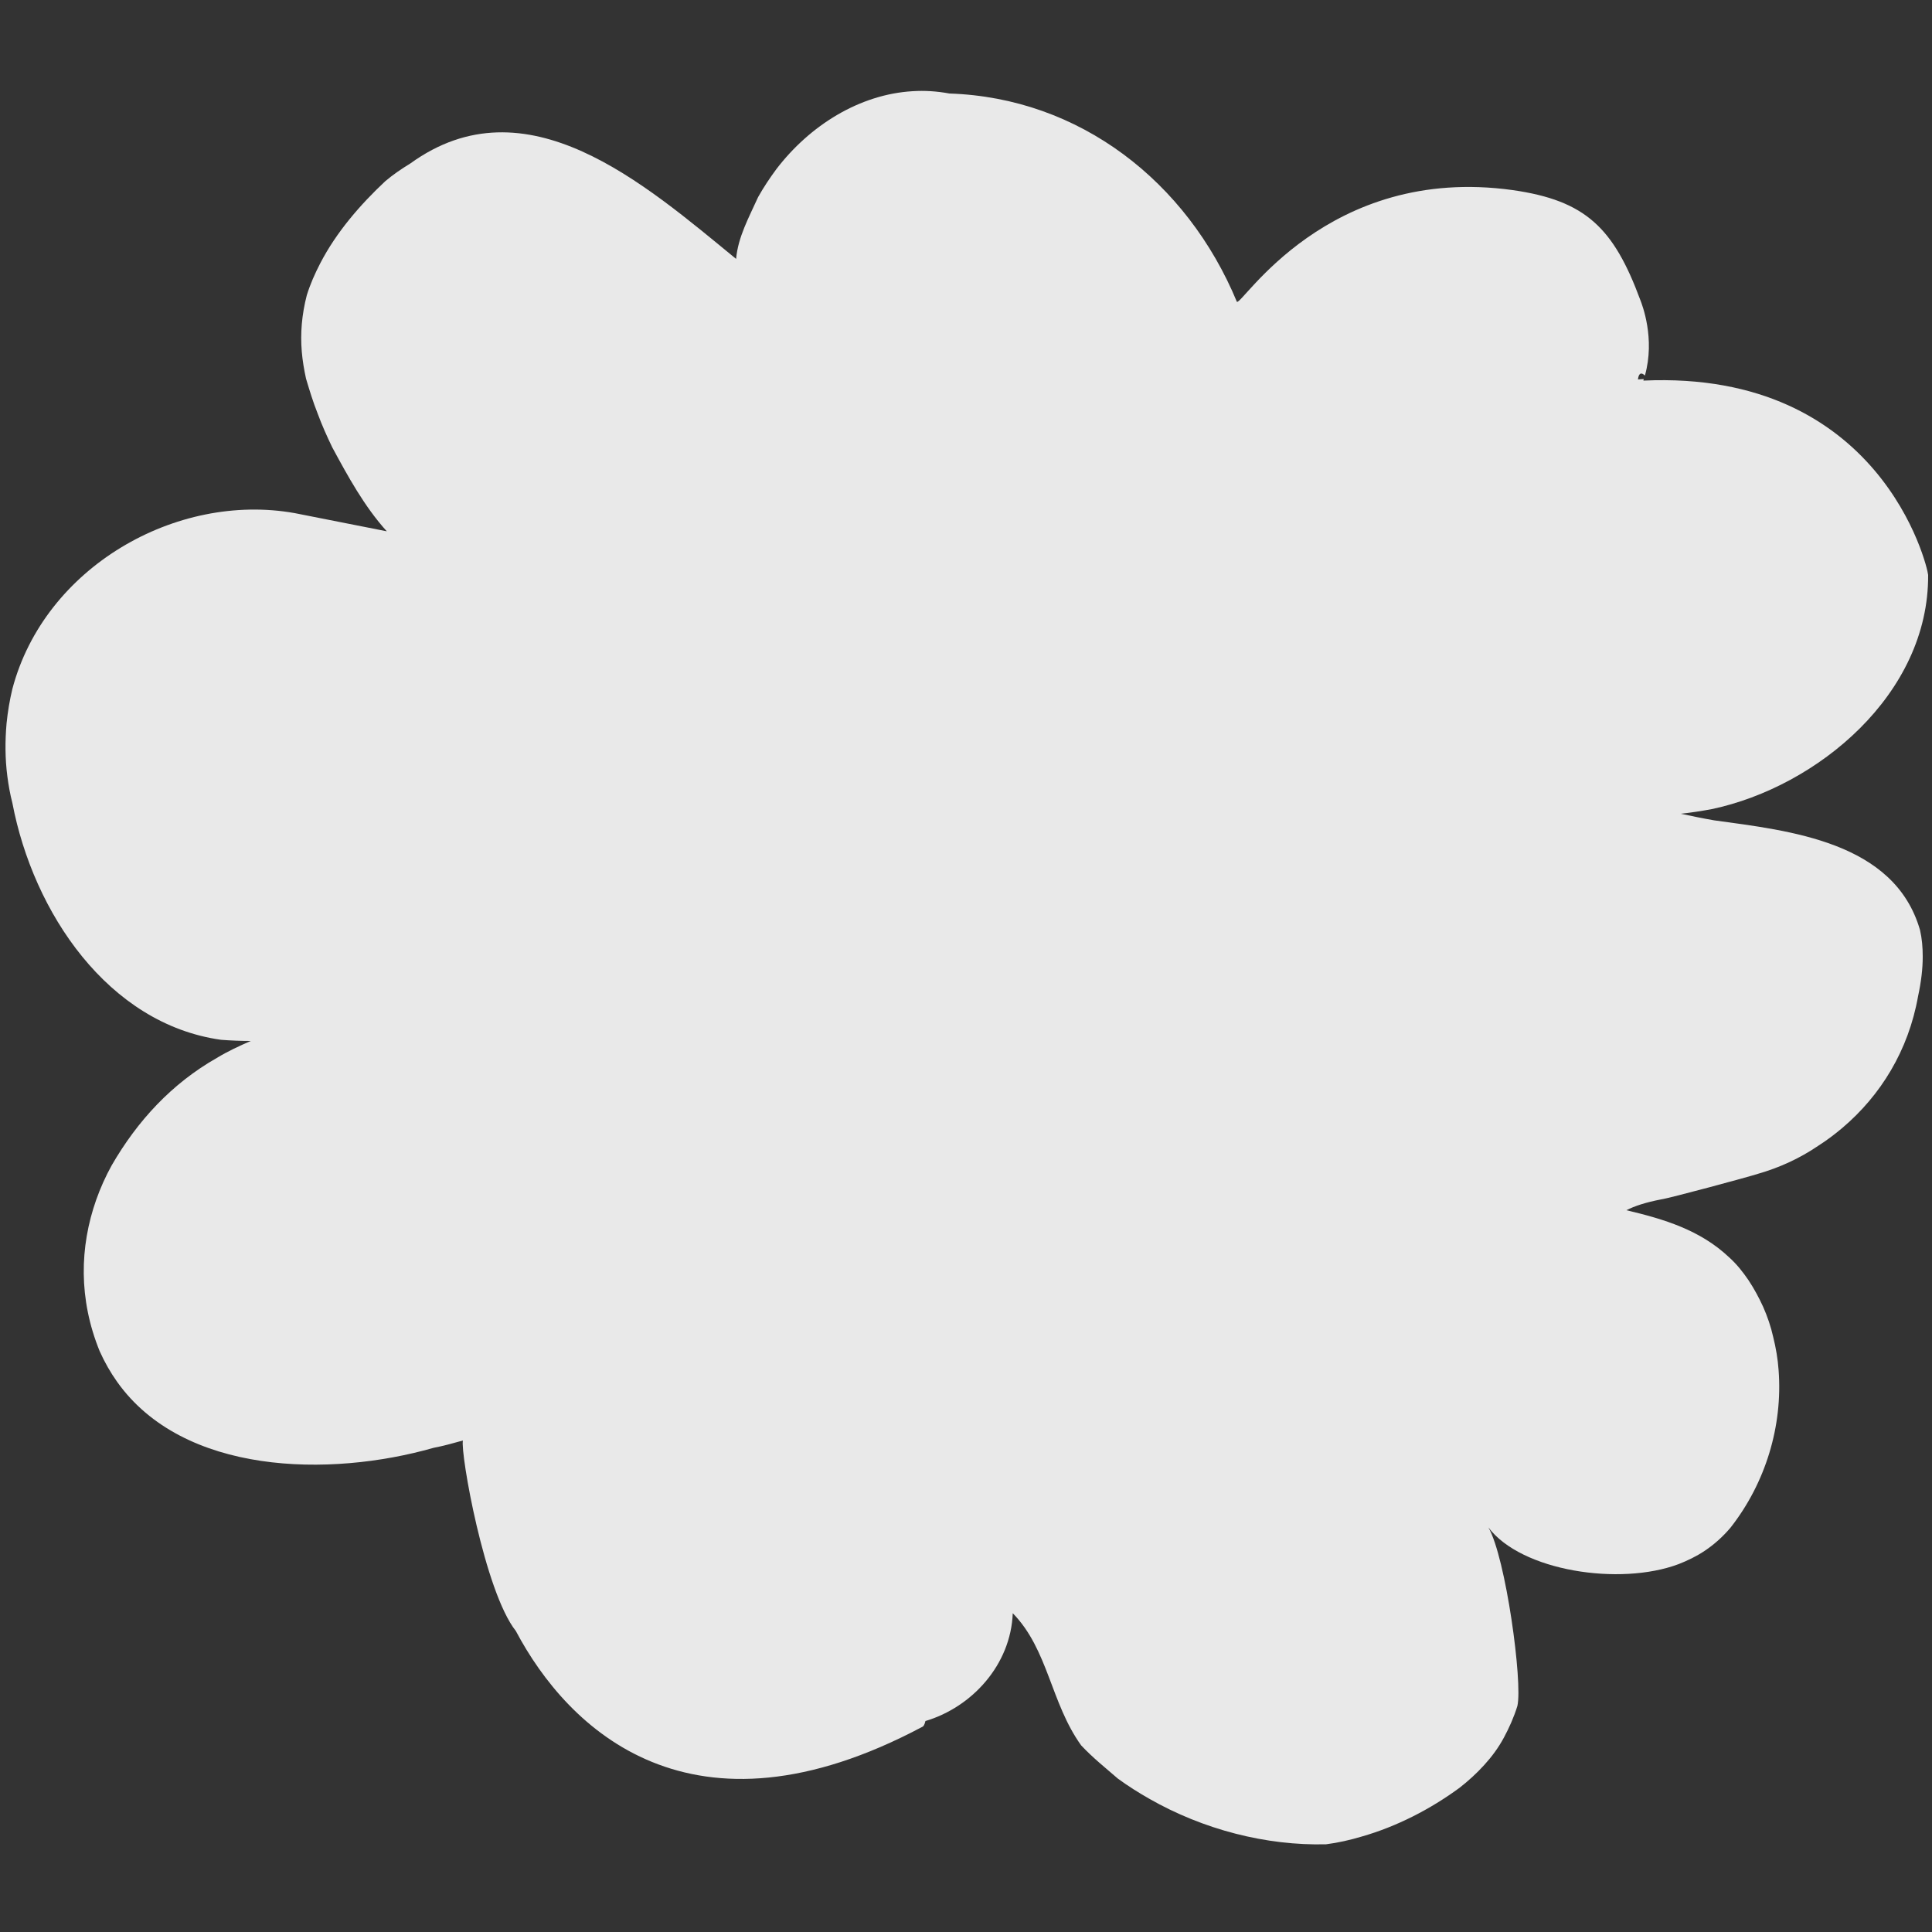 <?xml version="1.0" encoding="UTF-8"?> <!-- Generator: Adobe Illustrator 27.6.1, SVG Export Plug-In . SVG Version: 6.00 Build 0) --> <svg xmlns="http://www.w3.org/2000/svg" xmlns:xlink="http://www.w3.org/1999/xlink" id="Слой_1" x="0px" y="0px" viewBox="0 0 500 500" style="enable-background:new 0 0 500 500;" xml:space="preserve"><rect x="0" y="0" width="500" height="500" fill="#333333" stroke="none"/> <style type="text/css"> .st0{opacity:0.89;fill:#FFFFFF;enable-background:new ;} </style> <path class="st0" d="M443.6,212.3c-2.9-0.5-5.8-1.1-8.6-1.7c2.7-0.3,5.3-0.7,8-1.2c27.4-5.8,56.2-29.8,56-60.6 c-0.2-2.4-12.3-53.1-73.7-50.3c0-0.1,0.1-0.3,0.1-0.4c-0.5,0-1,0.1-1.5,0.1c0.2-1.7,0.9-1.9,1.8-1c2.7-9.6-0.7-18.3-1.2-19.6 c-6.9-18.6-14.1-25.7-33-28.4c-48.1-6.7-70.2,30.1-71.4,28.9c-12.9-31.1-40.7-52.8-74.4-53.9c-3.2-0.6-6.4-0.8-9.5-0.6 c-13.7,0.8-26.6,8.8-35.3,20.2c-1.7,2.3-3.3,4.7-4.7,7.2c-2.3,5.1-5.2,10.3-5.7,16c-23.8-19.5-54.3-46.4-84.3-24.7 c-2.3,1.4-4.5,2.9-6.5,4.6c-6.4,6-12.6,13.1-16.8,21.2c-1.4,2.7-2.6,5.4-3.5,8.3c-1.3,5-1.7,9.9-1.3,14.6c0.2,2.4,0.6,4.7,1.1,7 c0.9,3,1.8,6,3,9c1.1,3,2.4,5.9,3.8,8.8c4,7.4,8.3,15.3,14.1,21.7c-9.5-1.9-21.9-4.3-23.8-4.7c-30.7-5.5-64.8,14-73.1,45.5 c-0.7,2.9-1.2,5.9-1.5,8.9c-0.4,4.5-0.4,9.1,0.2,13.7c0.3,2.3,0.7,4.6,1.3,6.9C8.6,236.2,28,265,57.2,269.1c2.6,0.2,5.2,0.3,7.7,0.3 c-3,1.3-6,2.7-8.8,4.4c-11.6,6.6-20.5,16.2-27.2,27.8c-1.6,2.9-2.9,5.8-4,8.9c-4.3,12.2-4.6,25.7,0.9,39.2c1.3,2.9,2.8,5.5,4.5,7.9 c17.1,24.1,54.9,24.8,81.9,17.1c2.6-0.5,5.1-1.2,7.6-1.9c-0.7,3.2,5.6,39.1,13.7,49.3c13.5,25.5,45.4,56.6,105.2,24.8 c0.3-0.1,0.6-0.6,0.8-1.5c12.1-3.6,22.1-14.6,22.6-27.9c9.2,9.4,9.8,23.2,17.7,34.2c3.1,3.3,6.4,5.9,9.5,8.6 c2.6,1.9,5.3,3.6,8.1,5.2c14,8,30.3,12.2,45.8,11.8c3.1-0.4,6.2-1.1,9.2-2c9.1-2.6,17.8-7.1,25.3-12.6c2.3-1.8,4.4-3.7,6.4-5.9 c2-2.2,3.7-4.5,5.1-7.1c1.4-2.6,2.6-5.3,3.5-8.2c1.4-6.1-3-38.4-7.5-46.2c8.5,11.3,34,15.2,49.2,9.5c2.3-0.9,4.6-2,6.7-3.4 c2.4-1.6,4.7-3.6,6.8-6.1c9-11.5,13.5-26.2,12.4-40.7c-0.2-2.9-0.7-5.8-1.4-8.6c-0.6-2.7-1.5-5.3-2.6-7.8c-1.1-2.4-2.4-4.8-3.8-6.9 c-1.5-2.2-3.1-4.2-5-5.9c-7.5-7.1-16.9-9.9-26.6-12.2c2.2-1.1,4.9-2,9-2.8c2.2-0.3,22.9-5.9,25-6.6c2.8-0.8,5.5-1.8,8.1-3 c2.6-1.2,5.1-2.6,7.6-4.3c2.2-1.4,4.3-3,6.2-4.6c9.9-8.4,17.1-20,19.6-34.1c0.8-3.7,1.2-7.1,1.2-10.2c0-2.5-0.2-4.7-0.7-6.9 C490.3,217.8,463.2,215,443.6,212.3z"></path> </svg> 